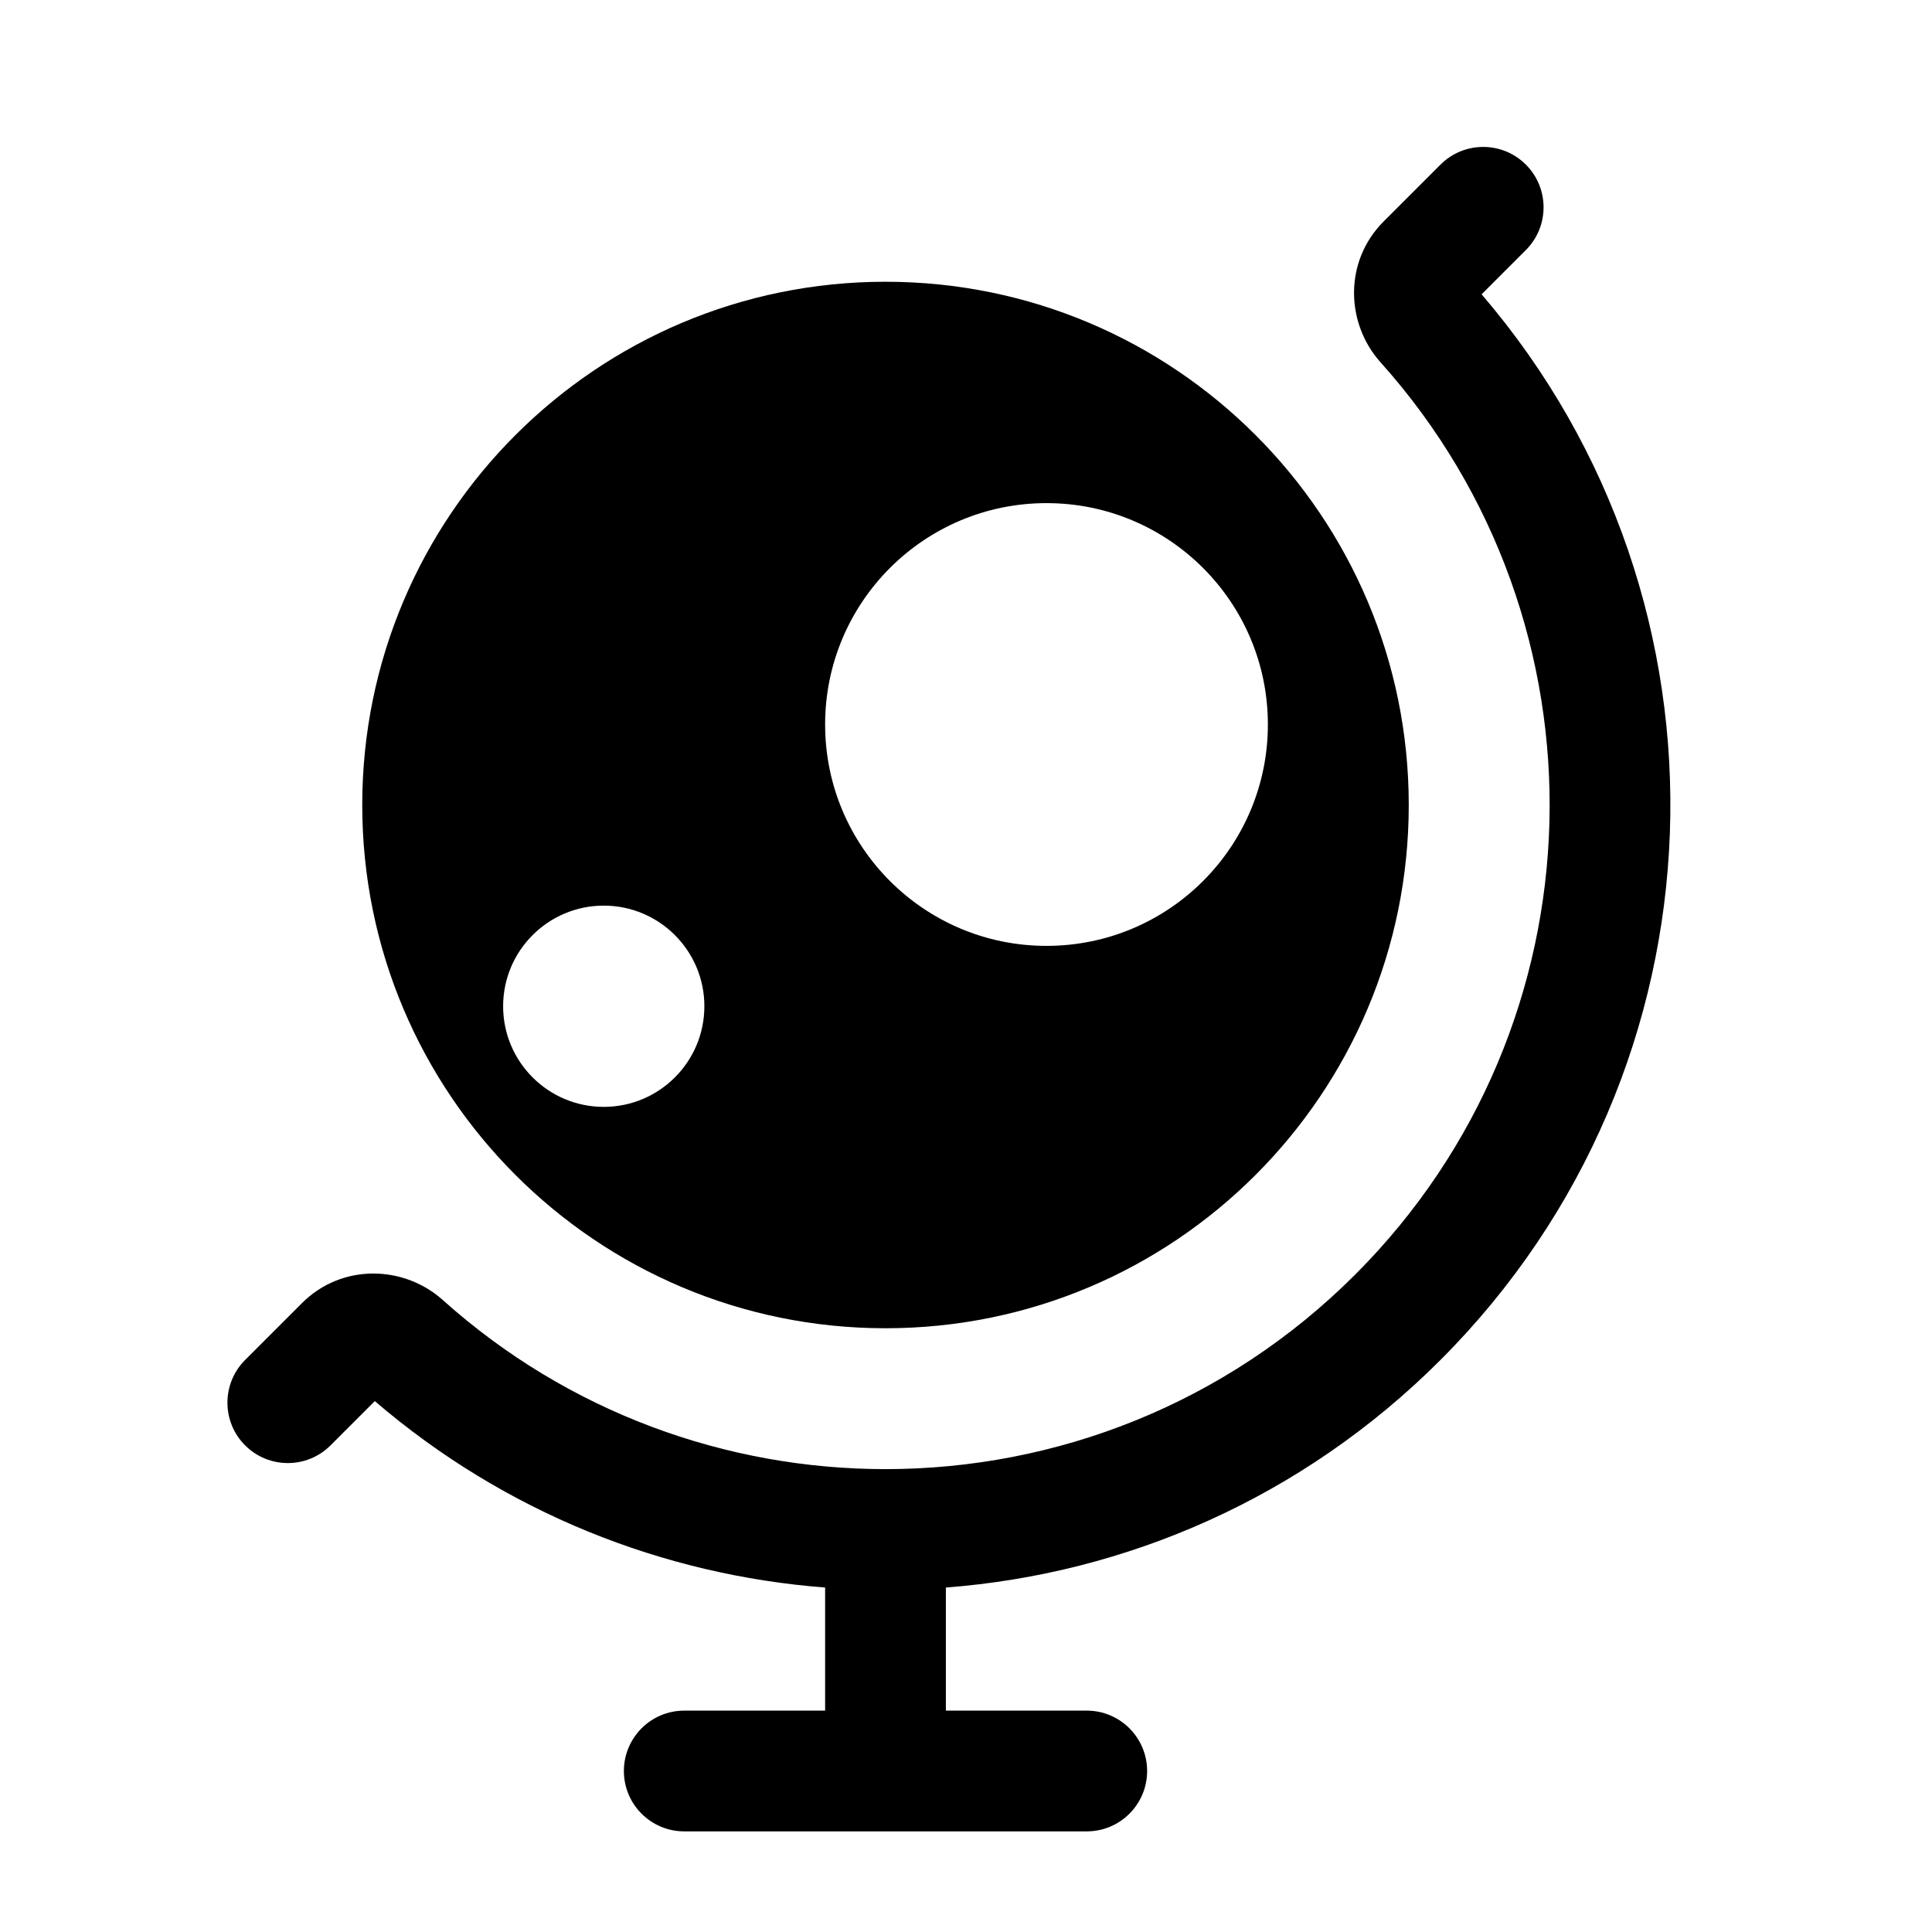 <svg width="24" height="24" viewBox="0 0 24 24" fill="none" xmlns="http://www.w3.org/2000/svg">
<path d="M18.955 3.106C19.248 2.813 19.248 2.338 18.955 2.045C18.662 1.752 18.187 1.752 17.894 2.045L17.187 2.752C16.692 3.248 16.717 4.018 17.149 4.5C20.052 7.739 19.947 12.721 16.834 15.834C15.224 17.444 13.114 18.249 11.003 18.25L11 18.25L10.997 18.25C9.029 18.249 7.062 17.549 5.5 16.149C5.018 15.717 4.248 15.692 3.752 16.187L3.045 16.894C2.752 17.187 2.752 17.662 3.045 17.955C3.338 18.248 3.813 18.248 4.106 17.955L4.656 17.405C6.276 18.795 8.244 19.567 10.25 19.721V21.25H8.5C8.086 21.25 7.75 21.586 7.75 22C7.75 22.414 8.086 22.75 8.5 22.75H13.5C13.914 22.75 14.25 22.414 14.25 22C14.25 21.586 13.914 21.25 13.5 21.25H11.75V19.721C13.99 19.55 16.181 18.607 17.894 16.894C21.523 13.265 21.694 7.487 18.405 3.656L18.955 3.106Z" fill="black"/>
<path fill-rule="evenodd" clip-rule="evenodd" d="M4.5 10C4.5 6.41 7.41 3.5 11 3.5C14.59 3.5 17.5 6.41 17.5 10C17.5 13.59 14.59 16.5 11 16.5C7.41 16.5 4.5 13.59 4.5 10ZM13 6.25C11.481 6.25 10.25 7.481 10.25 9C10.25 10.519 11.481 11.75 13 11.75C14.519 11.75 15.75 10.519 15.75 9C15.75 7.481 14.519 6.25 13 6.25ZM6.25 12.5C6.25 11.81 6.81 11.25 7.5 11.25C8.19 11.25 8.75 11.81 8.75 12.5C8.75 13.19 8.19 13.75 7.5 13.75C6.81 13.75 6.25 13.19 6.25 12.5Z" fill="black"/>
</svg>
